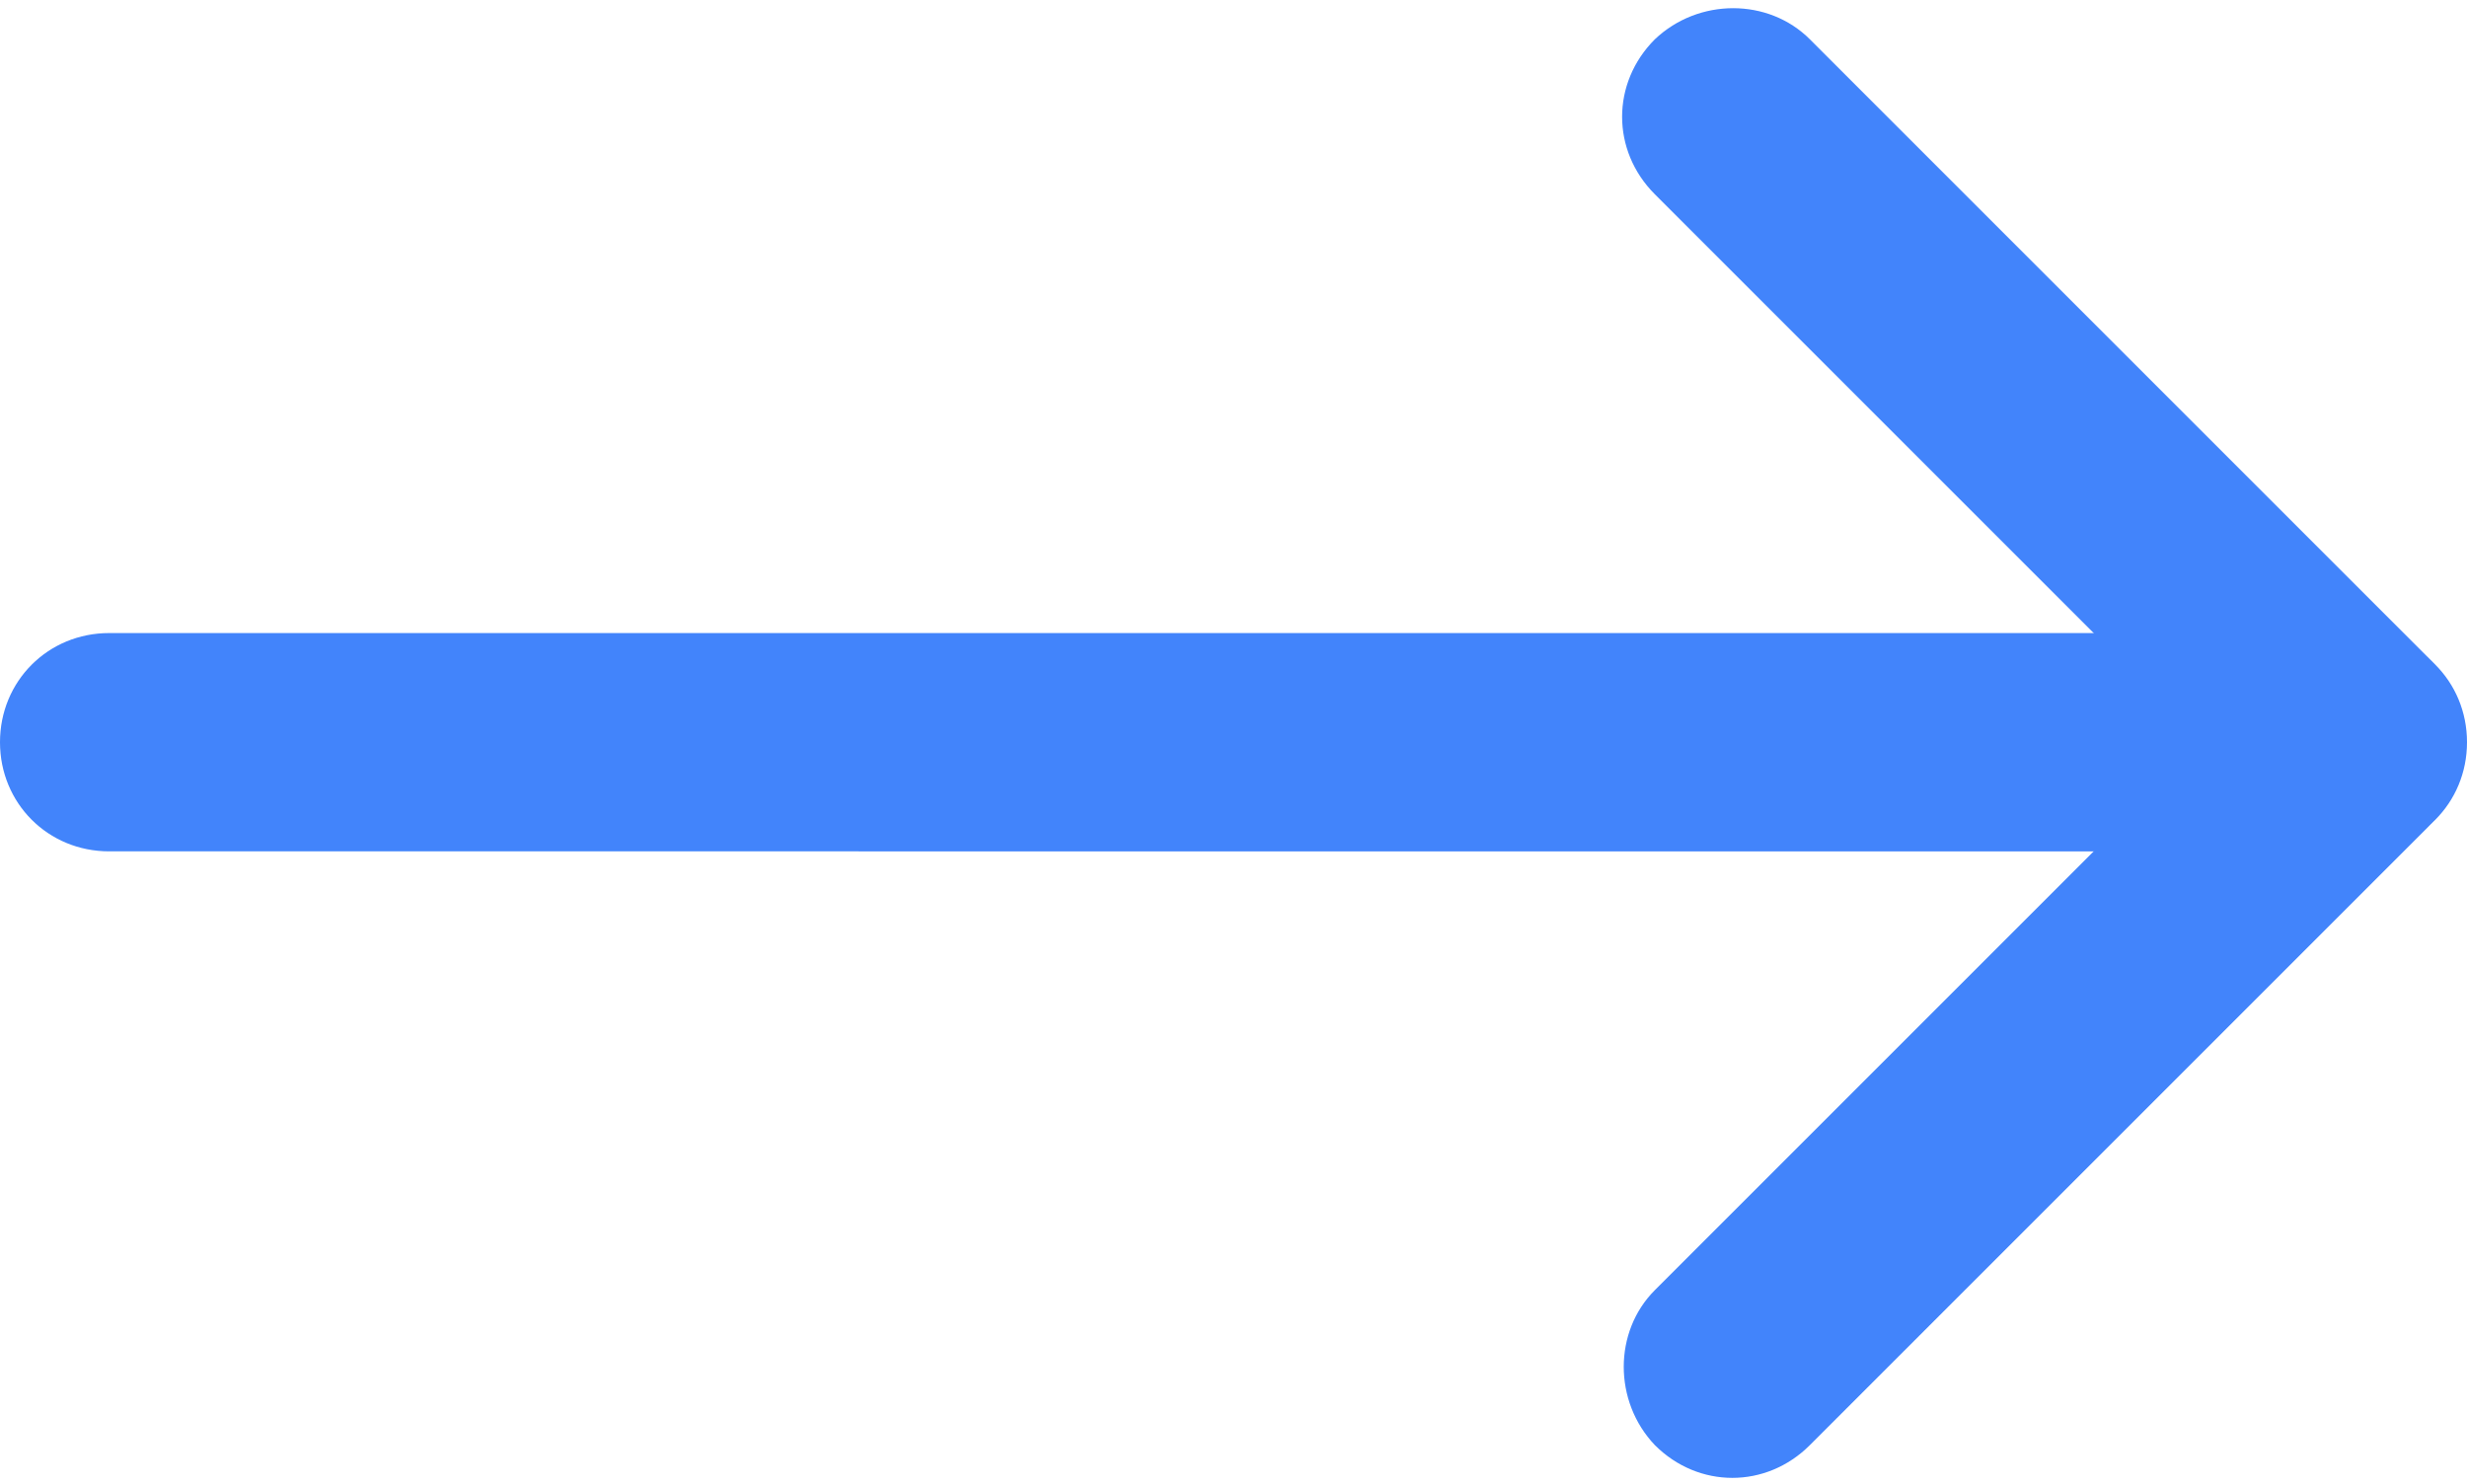 <?xml version="1.0" encoding="utf-8"?>
<!-- Generator: Adobe Illustrator 22.1.0, SVG Export Plug-In . SVG Version: 6.00 Build 0)  -->
<svg version="1.1" id="Layer_1" xmlns="http://www.w3.org/2000/svg" xmlns:xlink="http://www.w3.org/1999/xlink" x="0px" y="0px"
	 viewBox="0 0 113 68" style="enable-background:new 0 0 113 68;" xml:space="preserve">
<style type="text/css">
	.st0{fill:none;}
	.st1{fill:#4284FB;}
</style>
<rect id="backgroundrect" class="st0" width="113" height="68"/>
<title>link arrow</title>
<desc>Created with Sketch.</desc>
<g>
	<title>Layer 1</title>
	<g id="Icons">
		<g id="link-arrow">
			<path id="Rectangle" class="st1" d="M5,29h103c2.8,0,5,2.2,5,5l0,0c0,2.8-2.2,5-5,5H5c-2.8,0-5-2.2-5-5l0,0C0,31.2,2.2,29,5,29z"
				/>
			<path id="Rectangle-Copy" class="st1" d="M82.9,1.8l28.3,28.3c2,2,2,5.1,0,7.1l0,0c-2,2-5.1,2-7.1,0L75.8,8.9c-2-2-2-5.1,0-7.1
				l0,0C77.8-0.1,81-0.1,82.9,1.8z"/>
			<path id="Rectangle-Copy-2" class="st1" d="M75.8,59.1l28.3-28.3c2-2,5.1-2,7.1,0l0,0c2,2,2,5.1,0,7.1L82.9,66.2
				c-2,2-5.1,2-7.1,0l0,0C73.9,64.2,73.9,61,75.8,59.1z"/>
		</g>
	</g>
</g>
</svg>
